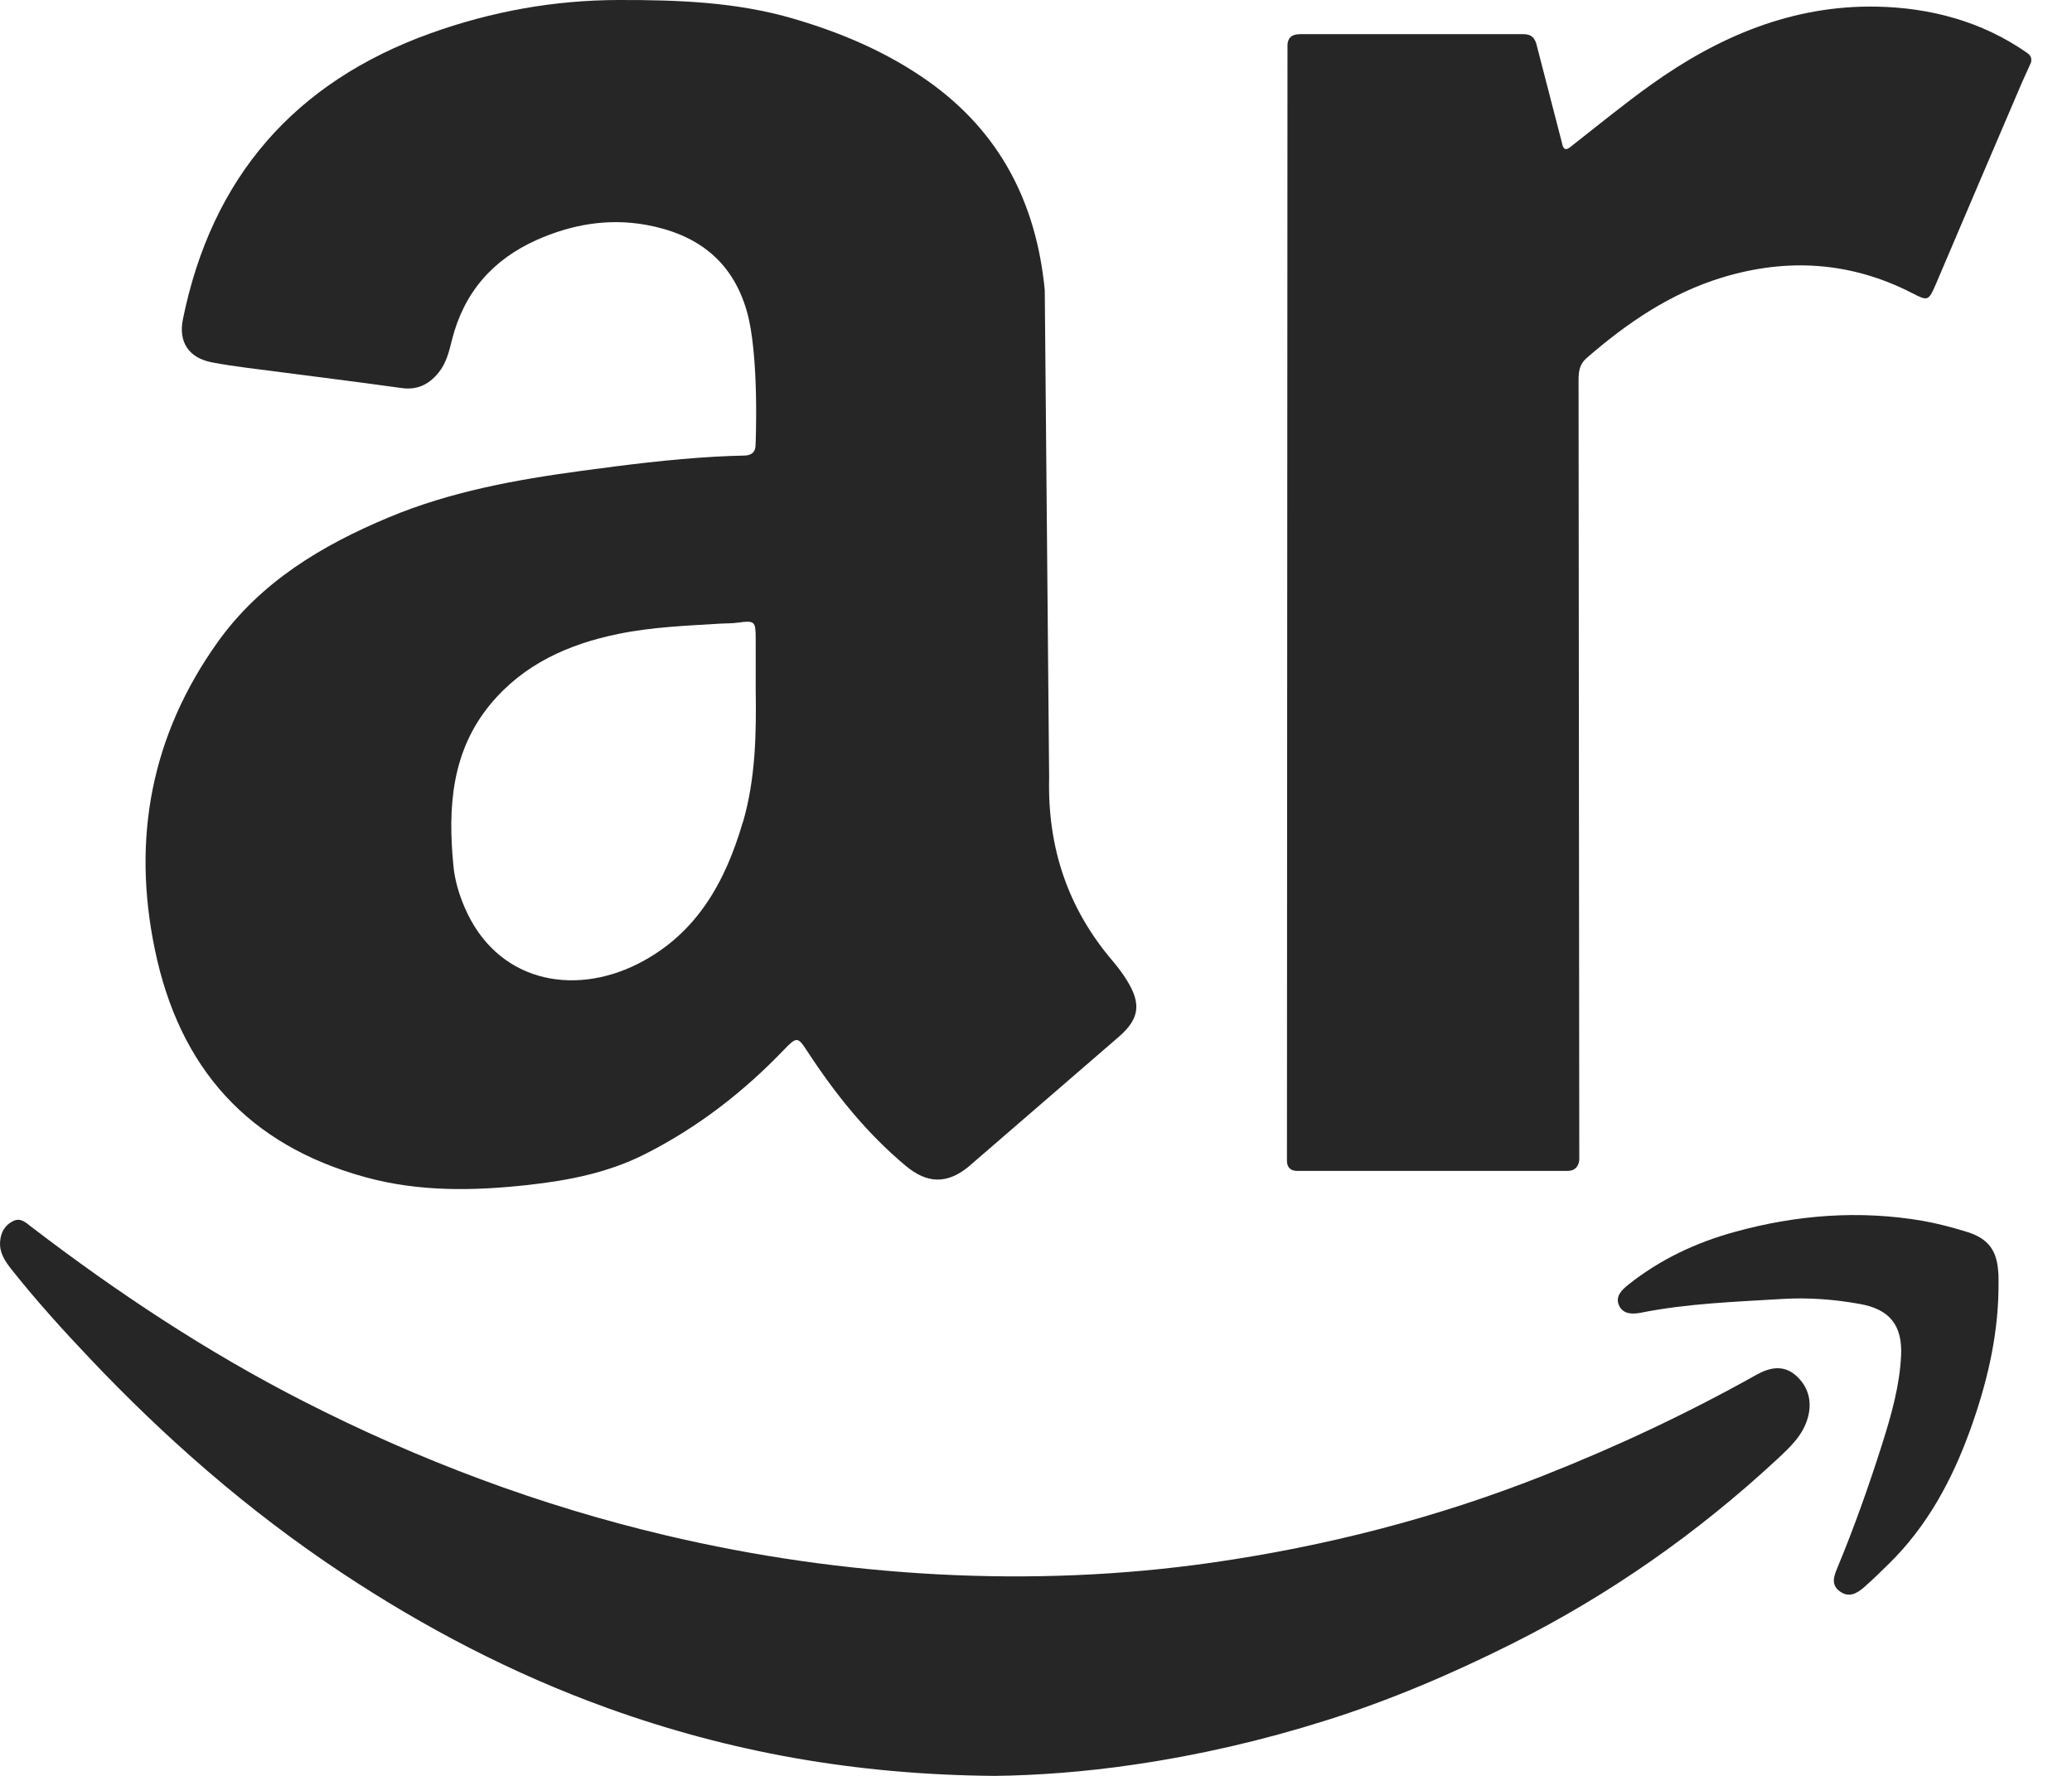 <?xml version="1.0" encoding="UTF-8"?> <svg xmlns="http://www.w3.org/2000/svg" width="35" height="30" viewBox="0 0 35 30" fill="none"><g id="Vector"><path d="M34.245 0.895L34.24 0.892C33.478 0.361 32.609 0.13 31.7 0.112C30.283 0.085 29.031 0.613 27.889 1.431C27.439 1.752 27.012 2.103 26.577 2.443C26.505 2.5 26.418 2.592 26.385 2.416L25.964 0.788C25.933 0.638 25.867 0.575 25.724 0.577H21.964C21.805 0.579 21.739 0.648 21.748 0.812L21.739 19.599C21.736 19.709 21.789 19.773 21.895 19.78H26.48C26.677 19.78 26.677 19.588 26.677 19.588L26.665 6.419C26.665 6.277 26.681 6.153 26.798 6.051C27.481 5.457 28.217 4.954 29.091 4.688C30.195 4.352 31.268 4.422 32.301 4.952C32.559 5.085 32.576 5.088 32.694 4.815C33.182 3.672 33.668 2.526 34.159 1.384C34.178 1.339 34.249 1.184 34.3 1.073C34.3 1.073 34.352 0.973 34.25 0.9L34.245 0.895Z" fill="#262626"></path><path d="M18.79 16.228C18.035 15.34 17.694 14.315 17.722 13.145L17.648 4.9C17.506 3.43 16.893 2.231 15.676 1.37C14.983 0.88 14.213 0.553 13.404 0.316C12.44 0.033 11.45 -0.002 10.45 5.9103e-05C9.354 0.002 8.3 0.194 7.274 0.562C4.979 1.386 3.576 2.993 3.089 5.396C3.012 5.781 3.191 6.044 3.573 6.12C3.77 6.158 3.969 6.187 4.167 6.213C5.04 6.327 5.912 6.434 6.783 6.555C7.049 6.592 7.241 6.497 7.404 6.3C7.537 6.139 7.585 5.944 7.633 5.747C7.834 4.945 8.319 4.387 9.067 4.053C9.658 3.791 10.27 3.684 10.911 3.798C11.752 3.95 12.359 4.385 12.611 5.242C12.831 5.989 12.763 7.516 12.763 7.516C12.763 7.64 12.692 7.694 12.572 7.696C12.407 7.699 12.243 7.706 12.077 7.715C11.32 7.758 10.569 7.853 9.817 7.955C8.708 8.105 7.611 8.304 6.571 8.738C5.439 9.211 4.401 9.83 3.672 10.854C2.557 12.421 2.225 14.158 2.616 16.041C3.031 18.047 4.193 19.345 6.175 19.887C7.084 20.136 8.003 20.119 8.924 20.017C9.607 19.941 10.279 19.811 10.906 19.491C11.792 19.041 12.563 18.444 13.249 17.727C13.458 17.51 13.479 17.513 13.639 17.762C14.109 18.481 14.641 19.146 15.305 19.699C15.661 19.994 15.992 20.005 16.352 19.716L18.909 17.506C19.244 17.211 19.279 16.96 19.044 16.575C18.97 16.452 18.883 16.337 18.79 16.228ZM12.547 13.89C12.252 14.902 11.765 15.778 10.783 16.278C9.676 16.841 8.382 16.582 7.846 15.322C7.749 15.096 7.68 14.859 7.658 14.616C7.564 13.639 7.626 12.694 8.283 11.898C8.845 11.219 9.601 10.882 10.444 10.709C11.008 10.593 11.58 10.571 12.152 10.536C12.259 10.529 12.368 10.533 12.473 10.517C12.741 10.481 12.763 10.496 12.765 10.759C12.767 11.048 12.765 11.335 12.765 11.623C12.777 12.387 12.765 13.149 12.549 13.892L12.547 13.89Z" fill="#262626"></path><path d="M30.333 23.234C30.124 23.049 29.886 23.103 29.67 23.224C28.505 23.877 27.301 24.442 26.059 24.932C24.257 25.644 22.394 26.121 20.483 26.396C18.944 26.617 17.394 26.677 15.837 26.595C14.287 26.512 12.761 26.294 11.253 25.938C9.118 25.435 7.077 24.668 5.121 23.669C3.494 22.838 1.978 21.834 0.529 20.725C0.437 20.654 0.349 20.564 0.223 20.627C0.085 20.694 0.014 20.813 0.002 20.971C-0.014 21.16 0.083 21.302 0.19 21.439C0.605 21.962 1.052 22.458 1.512 22.942C2.799 24.303 4.202 25.528 5.762 26.563C7.17 27.498 8.661 28.276 10.253 28.851C12.319 29.597 14.45 29.981 16.801 30C17.491 29.993 18.332 29.933 19.168 29.808C20.26 29.648 21.333 29.399 22.387 29.067C23.477 28.725 24.526 28.276 25.544 27.766C27.178 26.947 28.669 25.903 30.014 24.656C30.235 24.45 30.459 24.246 30.541 23.937C30.613 23.661 30.541 23.417 30.332 23.232L30.333 23.234Z" fill="#262626"></path><path d="M33.756 21.525C33.741 21.133 33.594 20.924 33.224 20.81C32.979 20.734 32.728 20.668 32.474 20.623C31.405 20.44 30.345 20.523 29.305 20.81C28.652 20.989 28.042 21.275 27.507 21.701C27.399 21.786 27.282 21.897 27.346 22.047C27.413 22.204 27.576 22.204 27.721 22.175C28.511 22.018 29.312 21.992 30.112 21.943C30.548 21.917 30.986 21.95 31.417 22.028C31.921 22.118 32.137 22.389 32.113 22.899C32.089 23.405 31.952 23.89 31.8 24.373C31.574 25.086 31.325 25.791 31.038 26.482C30.983 26.615 30.922 26.762 31.069 26.876C31.228 27.001 31.37 26.918 31.493 26.809C31.638 26.681 31.776 26.546 31.914 26.41C32.557 25.777 32.973 25.003 33.278 24.162C33.552 23.401 33.744 22.621 33.758 21.805C33.758 21.712 33.761 21.618 33.758 21.525H33.756Z" fill="#262626"></path></g></svg> 